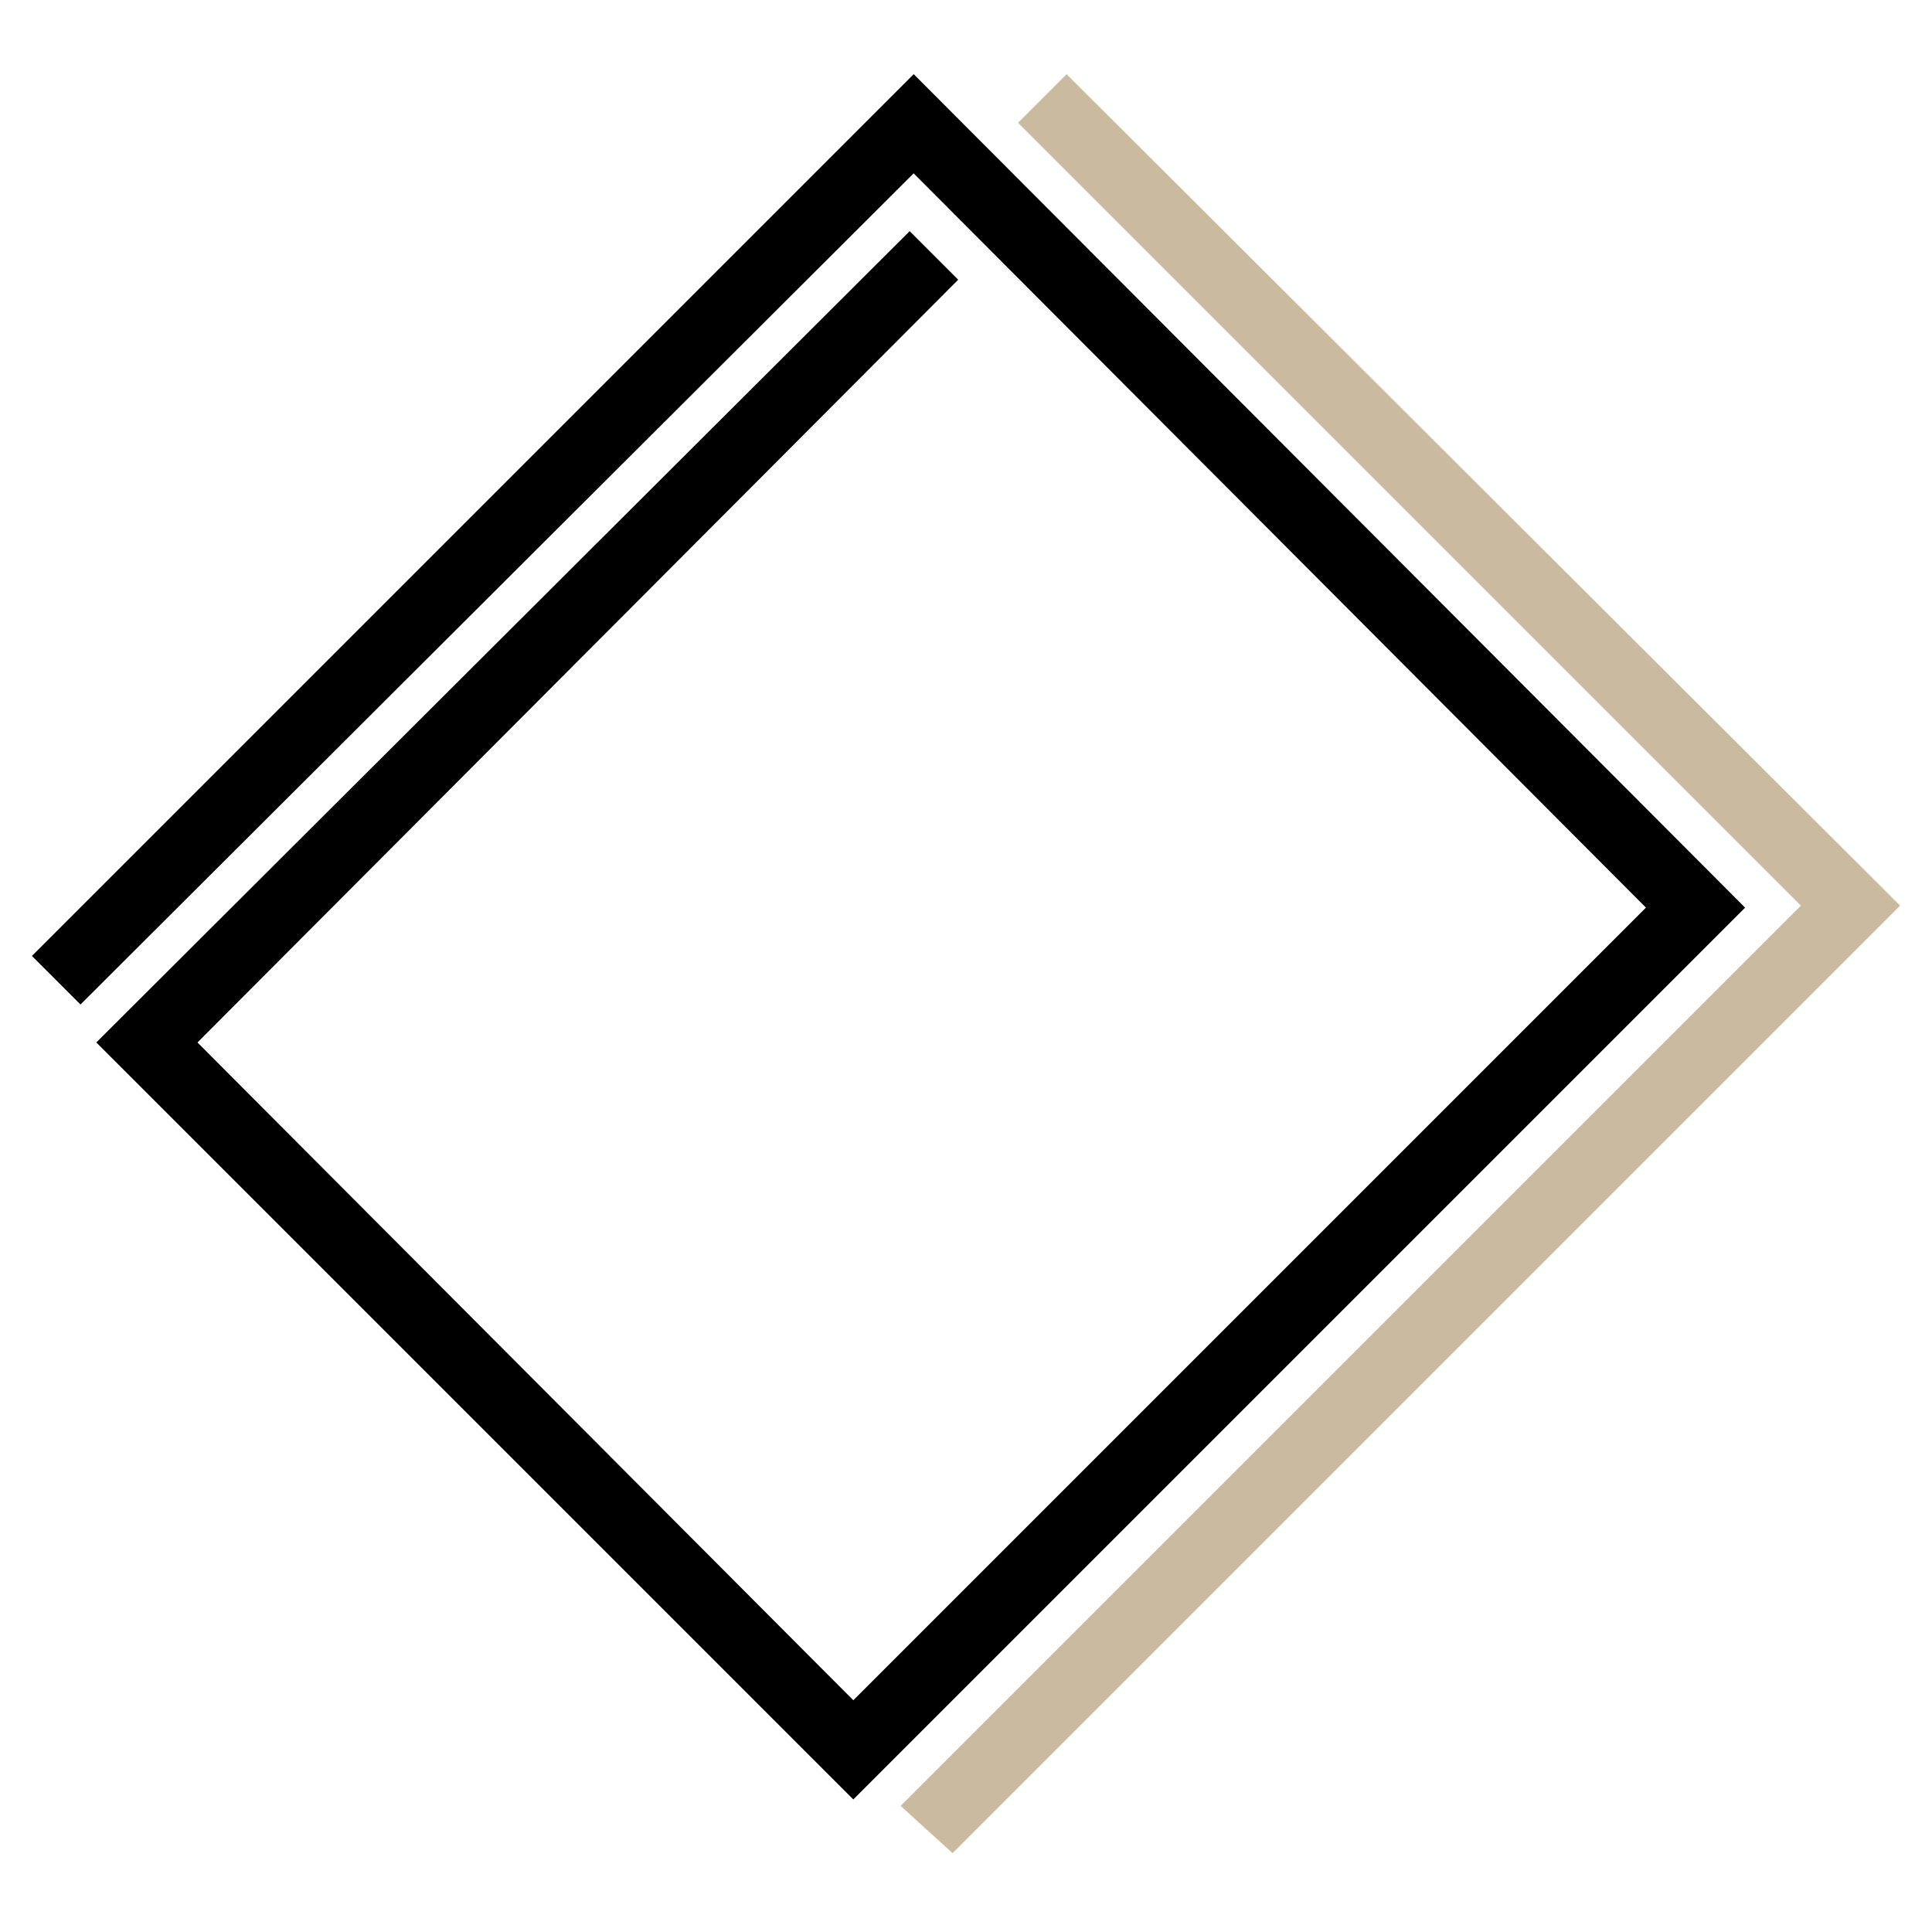 <?xml version="1.0" encoding="UTF-8"?>
<svg xmlns="http://www.w3.org/2000/svg" version="1.1" viewBox="0 0 96 96">
  <defs>
    <style>
      .cls-1 {
        fill: #caba9f;
        stroke: #caba9f;
      }

      .cls-1, .cls-2 {
        stroke-miterlimit: 10;
        stroke-width: 2px;
      }

      .cls-2 {
        fill: #1d1d1b;
        stroke: #000;
      }
    </style>
  </defs>
  <!-- Generator: Adobe Illustrator 28.6.0, SVG Export Plug-In . SVG Version: 1.2.0 Build 709)  -->
  <g>
    <g id="Ebene_1">
      <polygon class="cls-2" points="42.4 88 6.2 51.8 45.2 12.9 46.2 13.9 8.4 51.8 42.4 85.9 83.2 45.1 45.4 7.2 4 48.5 3 47.5 45.4 5.1 85.3 45.1 42.4 88"/>
      <polygon class="cls-1" points="47.3 90.7 46.2 89.7 90.9 45 52 6.1 53 5.1 93 45 47.3 90.7"/>
    </g>
  </g>
</svg>